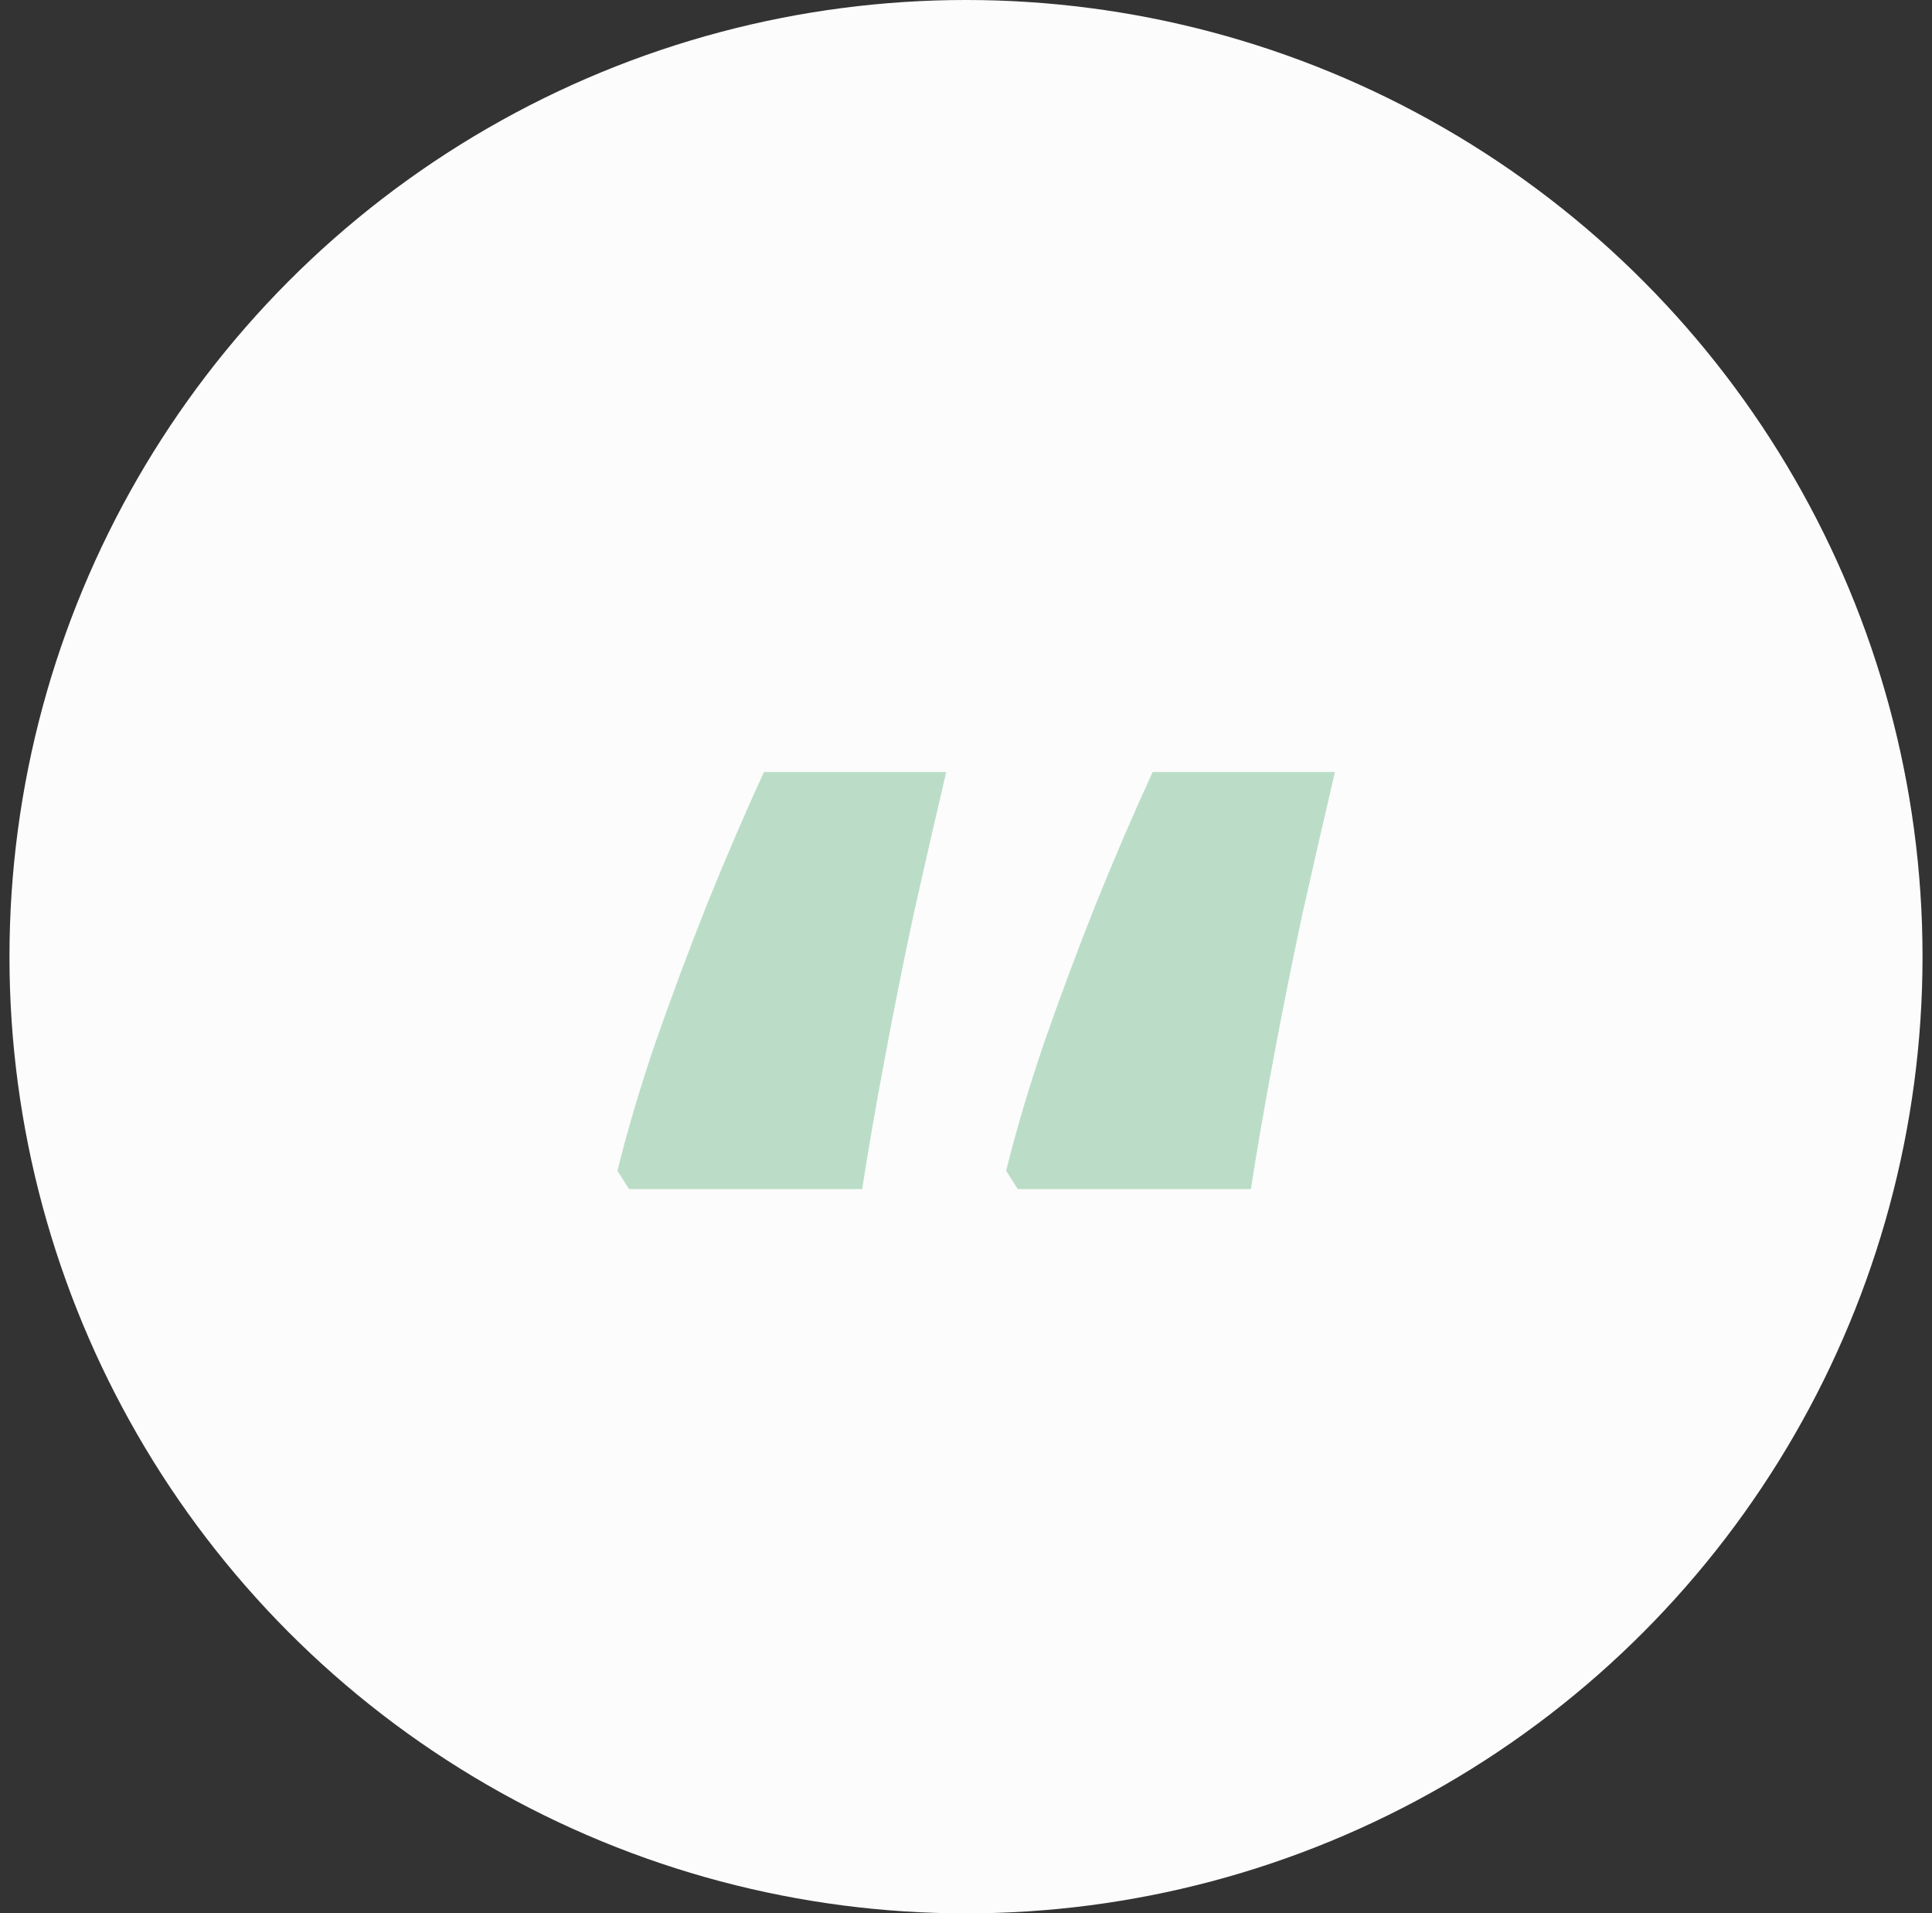 <svg xmlns="http://www.w3.org/2000/svg" width="102" height="101" viewBox="0 0 102 101" fill="none"><rect x="0" y="0" width="102" height="101" fill="#333333" stroke="none"/><circle cx="51" cy="50.5" r="50.5" fill="#FCFCFC"></circle><path d="M70.478 40.752C69.922 43.125 69.351 45.615 68.765 48.223C68.208 50.83 67.695 53.394 67.227 55.913C66.758 58.403 66.362 60.688 66.04 62.769H53.735L53.12 61.802C53.648 59.663 54.321 57.393 55.142 54.99C55.991 52.559 56.899 50.127 57.866 47.695C58.862 45.234 59.858 42.92 60.855 40.752H70.478ZM49.956 40.752C49.399 43.125 48.828 45.615 48.242 48.223C47.685 50.83 47.173 53.394 46.704 55.913C46.235 58.403 45.84 60.688 45.518 62.769H33.213L32.598 61.802C33.125 59.663 33.799 57.393 34.619 54.99C35.469 52.559 36.377 50.127 37.344 47.695C38.34 45.234 39.336 42.92 40.332 40.752H49.956Z" fill="#84C29B" fill-opacity="0.54"></path></svg>